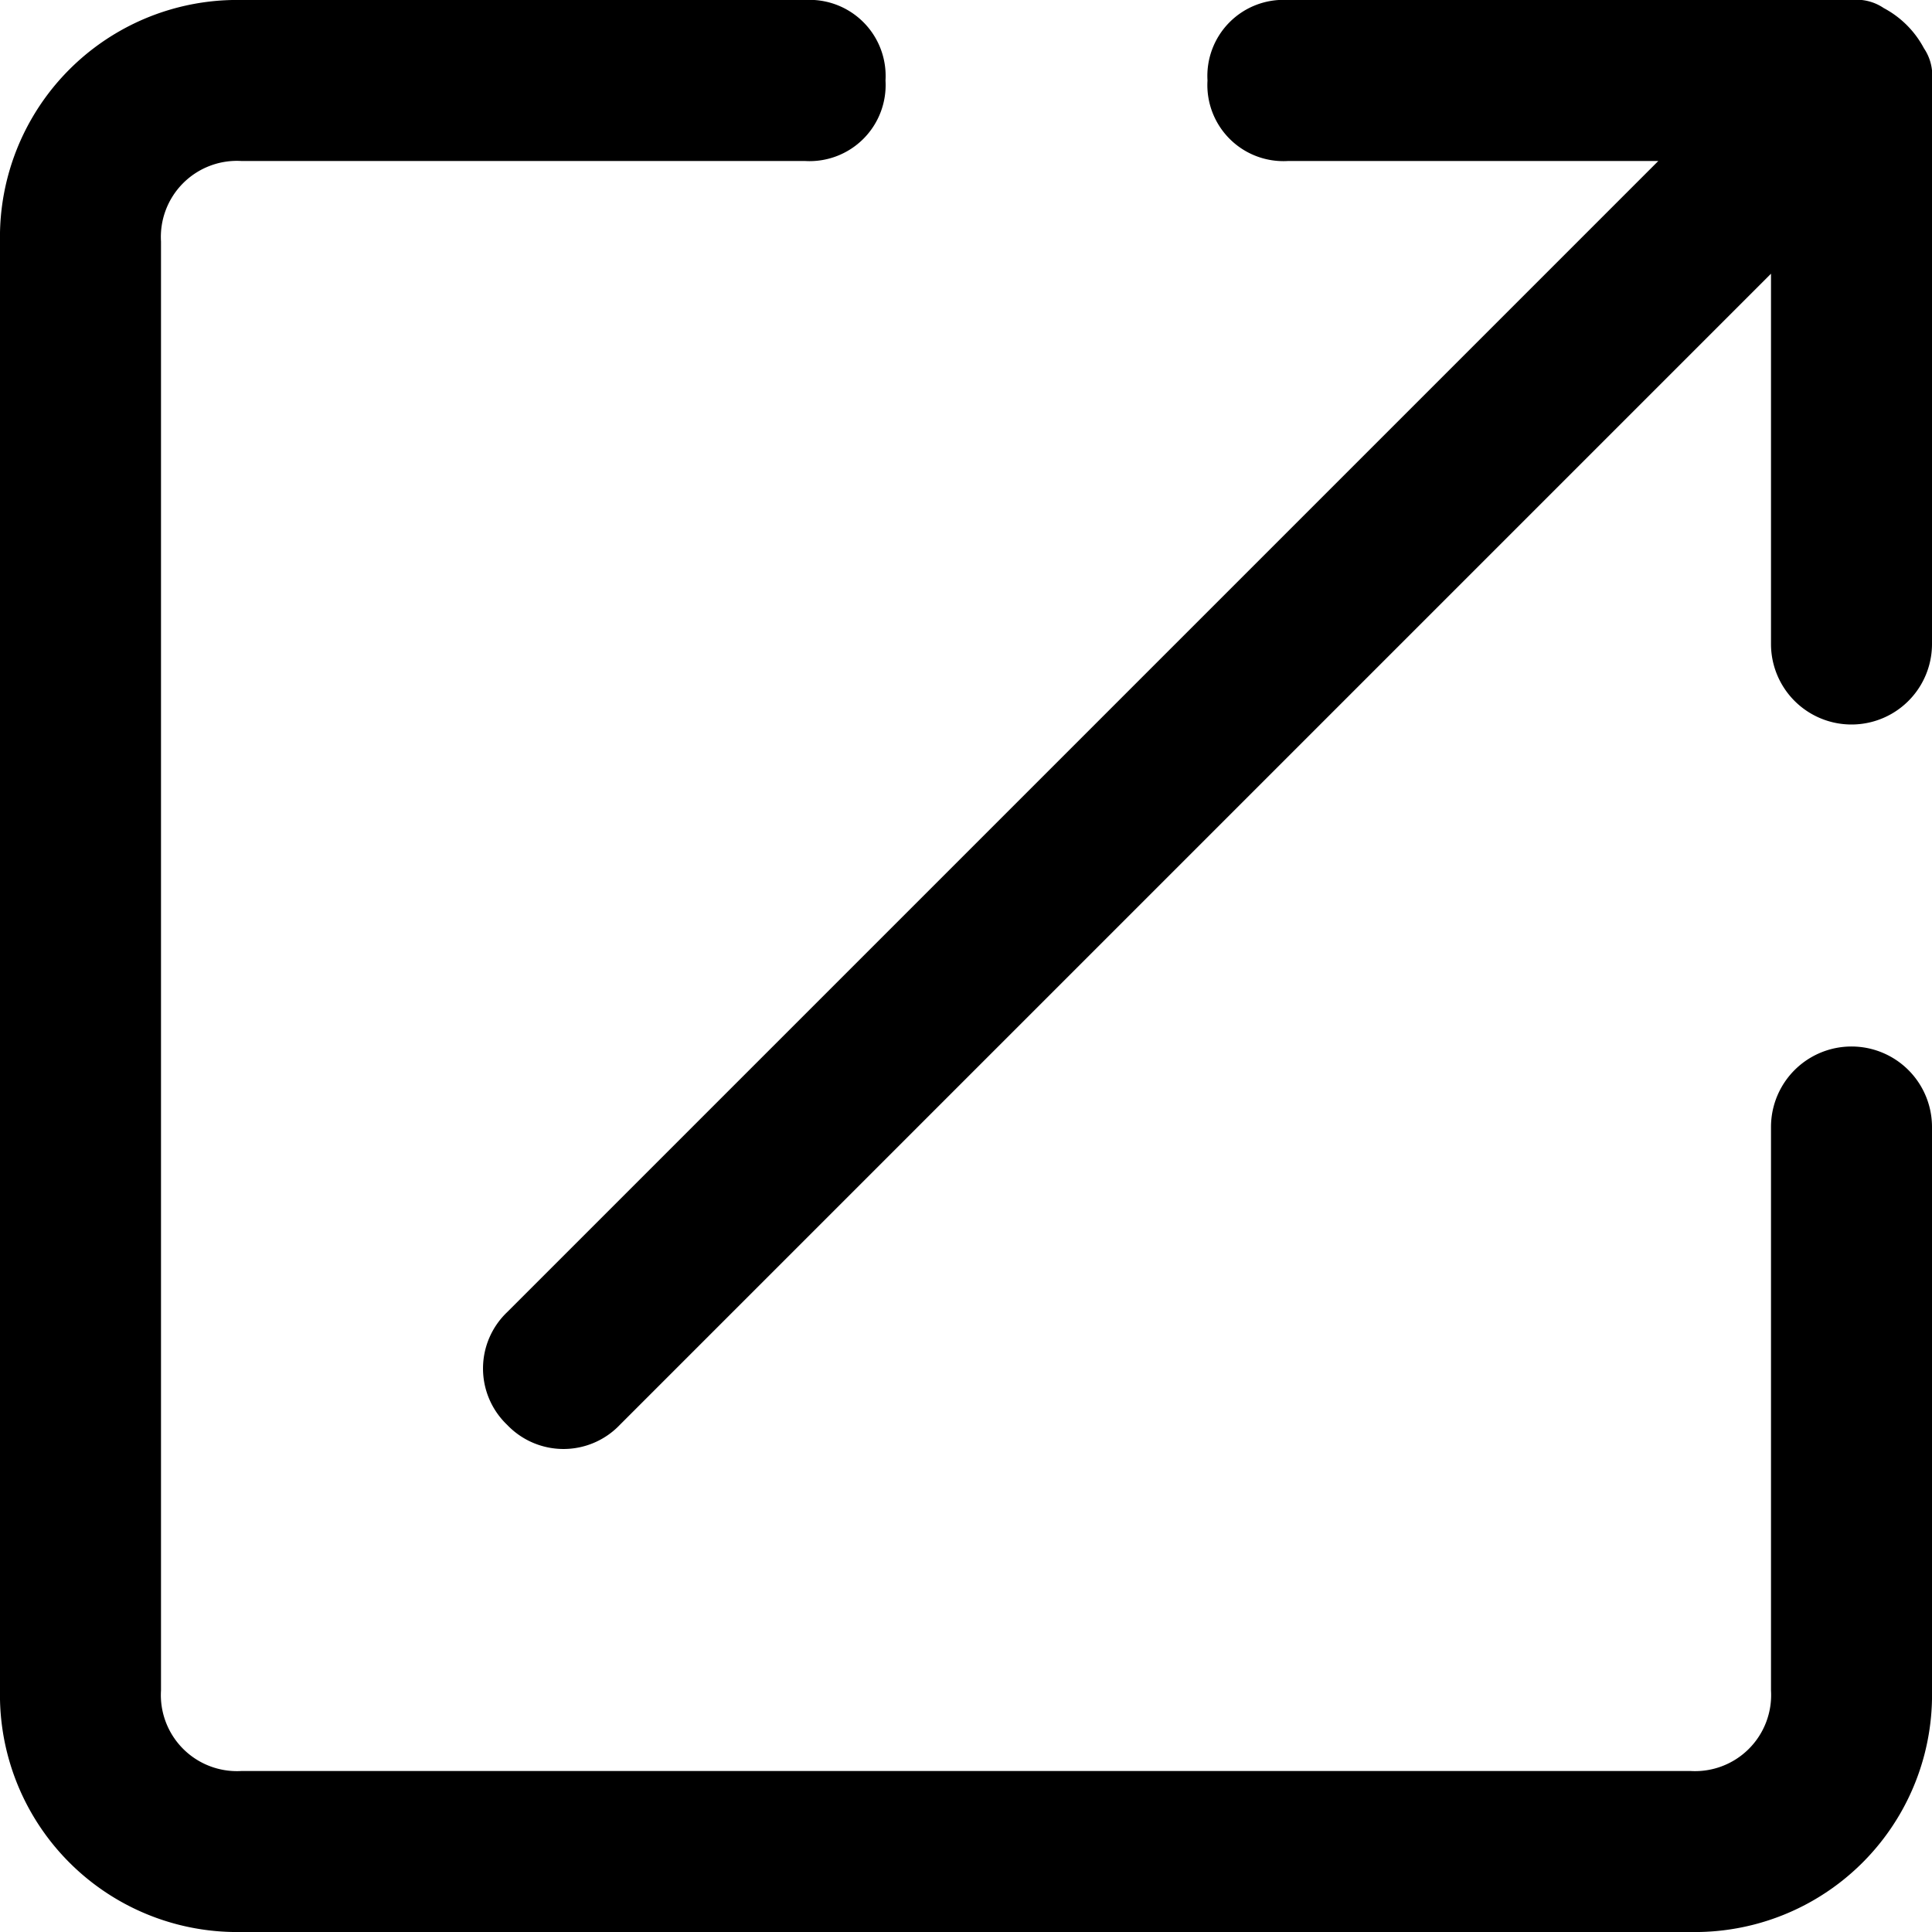 <svg id="external-link-24px" xmlns="http://www.w3.org/2000/svg" width="24" height="24" viewBox="0 0 24 24">
  <path id="external-link-24px-2" data-name="external-link-24px" d="M24,14v7a2.946,2.946,0,0,1-3,3H3a2.946,2.946,0,0,1-3-3V3A2.946,2.946,0,0,1,3,0h7a.945.945,0,0,1,1,1,.945.945,0,0,1-1,1H3A.945.945,0,0,0,2,3V21a.945.945,0,0,0,1,1H21a.945.945,0,0,0,1-1V14a1,1,0,0,1,2,0ZM23.9.6a1.205,1.205,0,0,0-.5-.5A.6.6,0,0,0,23,0H16a.945.945,0,0,0-1,1,.945.945,0,0,0,1,1h4.6L6.3,16.3a.967.967,0,0,0,0,1.4.967.967,0,0,0,1.4,0L22,3.4V8a1,1,0,0,0,2,0V1A.6.6,0,0,0,23.9.6Z"/>
</svg>
